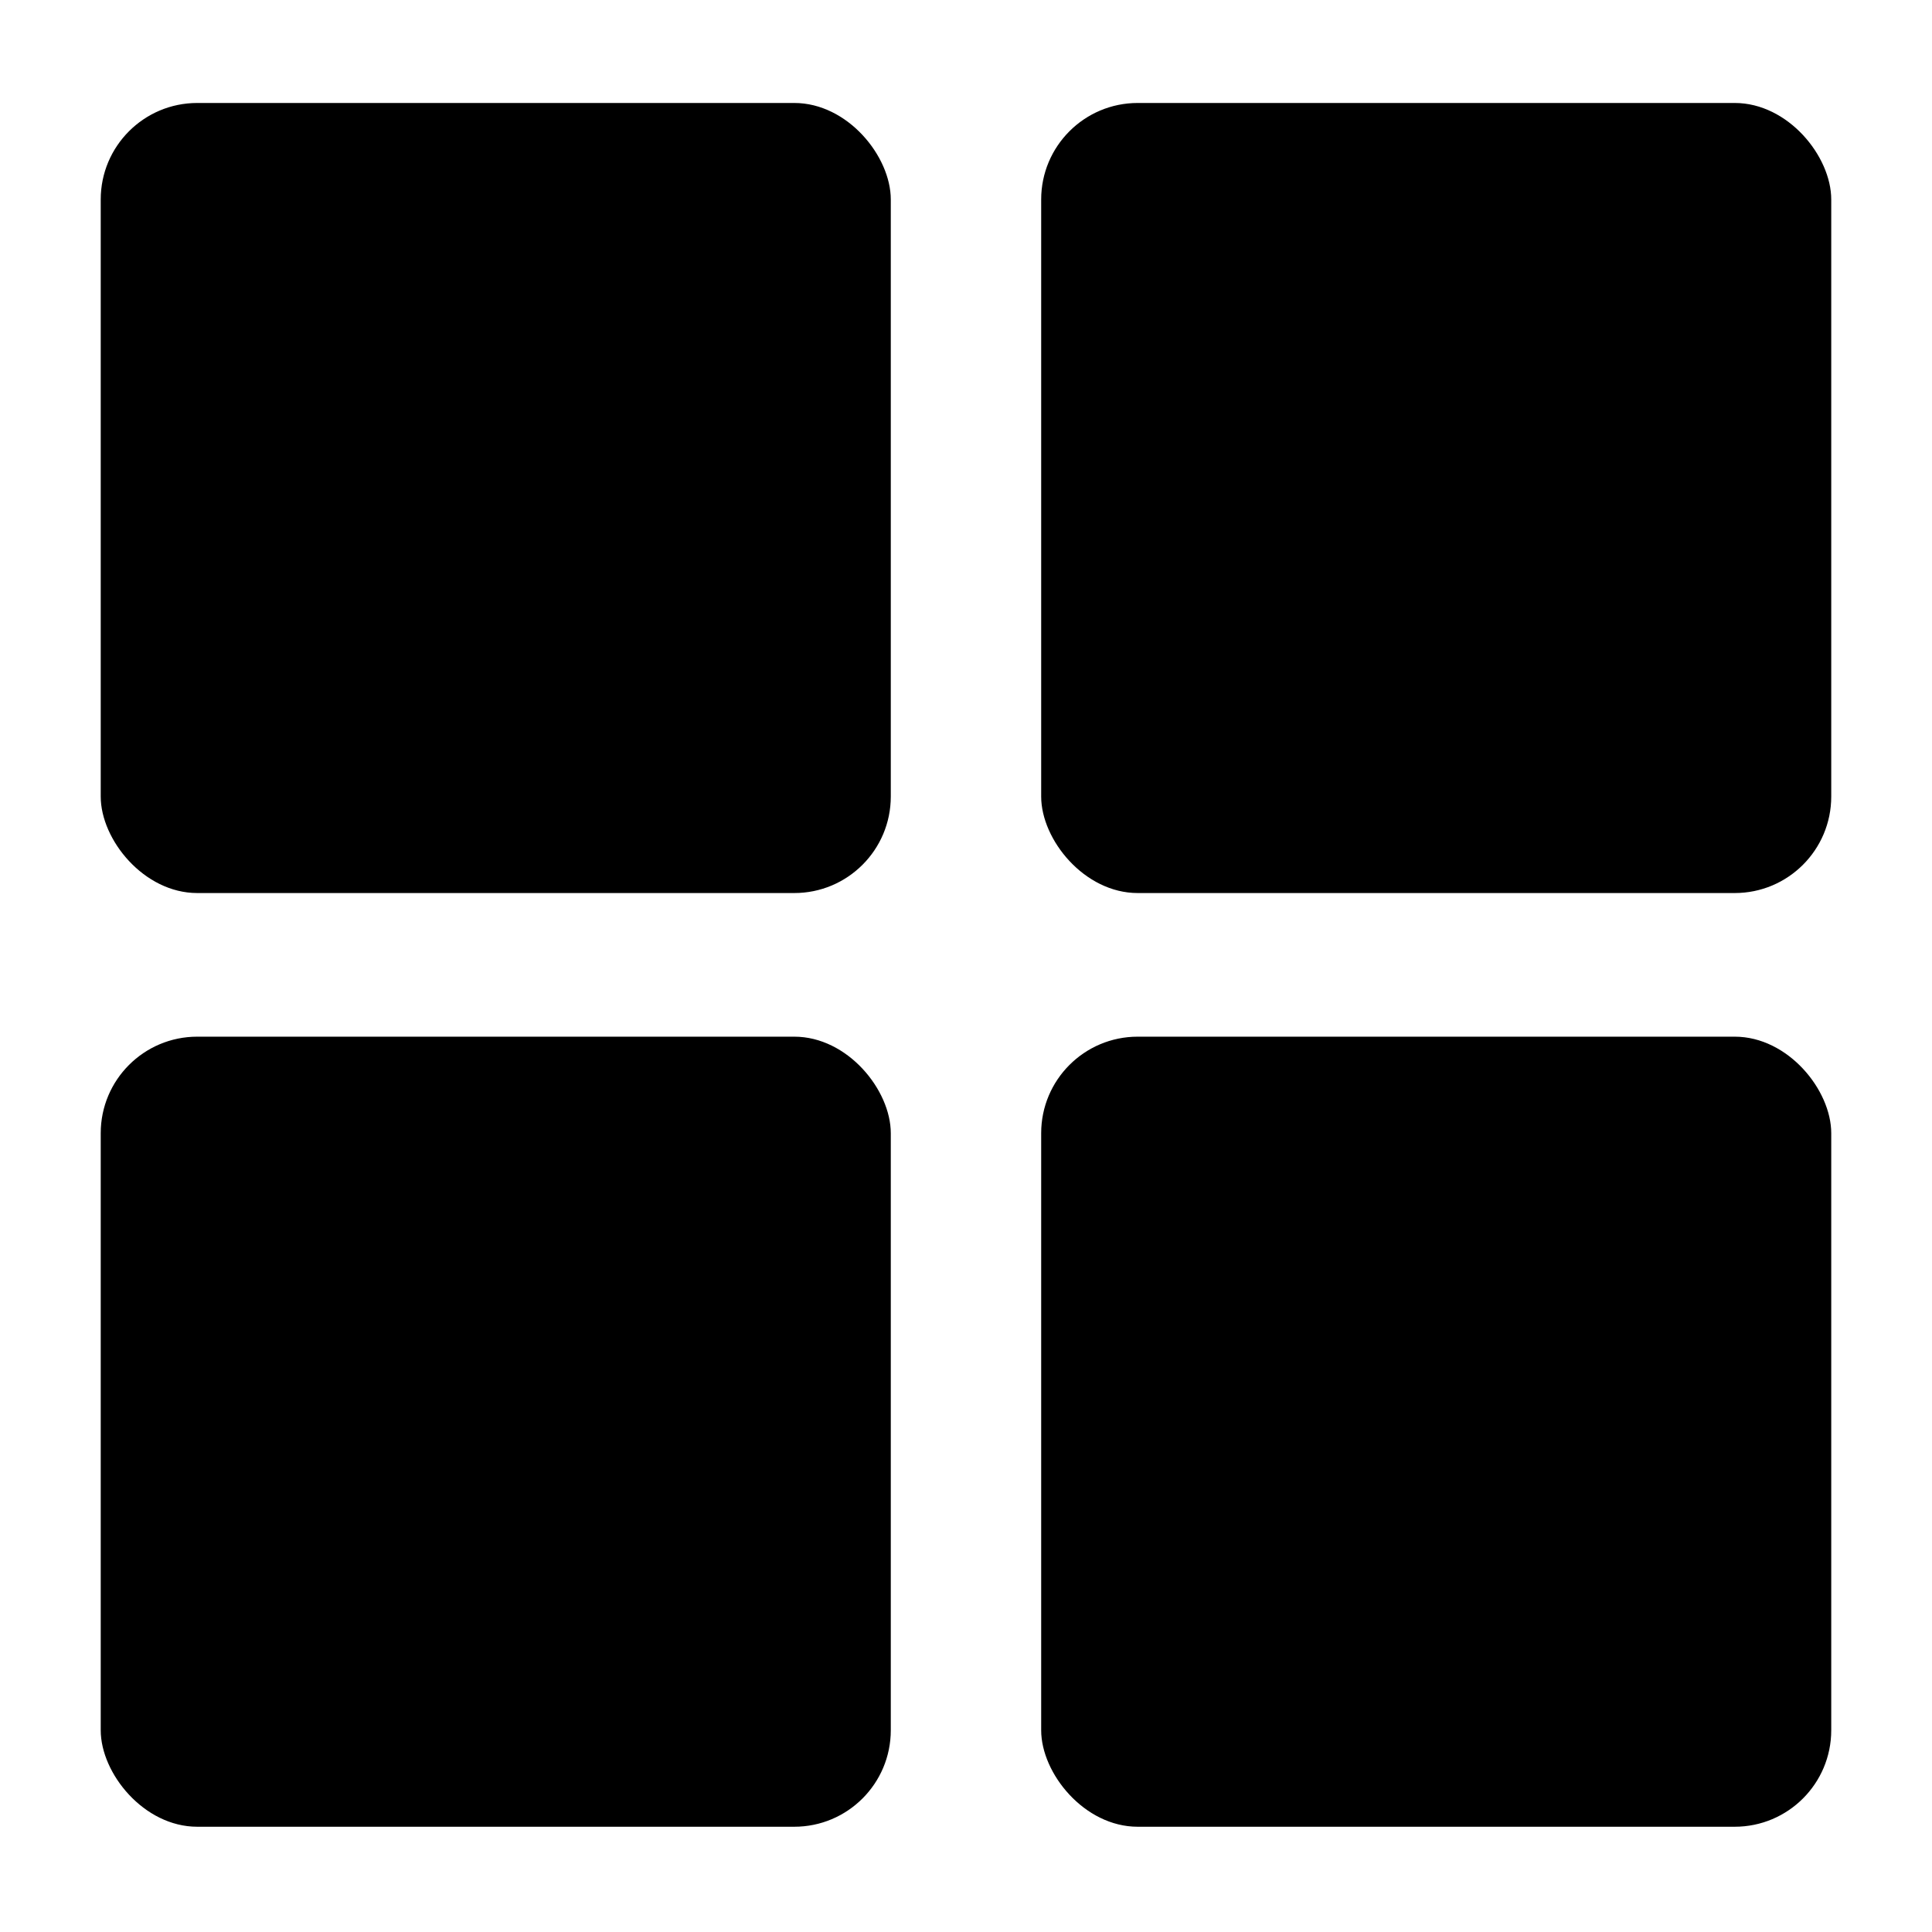 <?xml version="1.0" encoding="UTF-8"?>
<!-- Uploaded to: ICON Repo, www.svgrepo.com, Generator: ICON Repo Mixer Tools -->
<svg fill="#000000" width="800px" height="800px" version="1.1" viewBox="144 144 512 512" xmlns="http://www.w3.org/2000/svg">
 <g fill-rule="evenodd">
  <path d="m196.27 171.29h158.22c14.125 0 25.578 14.125 25.578 25.578v158.22c0 14.125-11.453 25.578-25.578 25.578h-158.22c-14.125 0-25.578-14.125-25.578-25.578v-158.22c0-14.125 11.453-25.578 25.578-25.578z"/>
  <path d="m445.5 171.29h158.22c14.125 0 25.578 14.125 25.578 25.578v158.22c0 14.125-11.453 25.578-25.578 25.578h-158.22c-14.125 0-25.578-14.125-25.578-25.578v-158.22c0-14.125 11.453-25.578 25.578-25.578z"/>
  <path d="m196.27 418.73h158.22c14.125 0 25.578 14.125 25.578 25.578v158.22c0 14.125-11.453 25.578-25.578 25.578h-158.22c-14.125 0-25.578-14.125-25.578-25.578v-158.22c0-14.125 11.453-25.578 25.578-25.578z"/>
  <path d="m445.5 418.73h158.22c14.125 0 25.578 14.125 25.578 25.578v158.22c0 14.125-11.453 25.578-25.578 25.578h-158.22c-14.125 0-25.578-14.125-25.578-25.578v-158.22c0-14.125 11.453-25.578 25.578-25.578z"/>
 </g>
</svg>